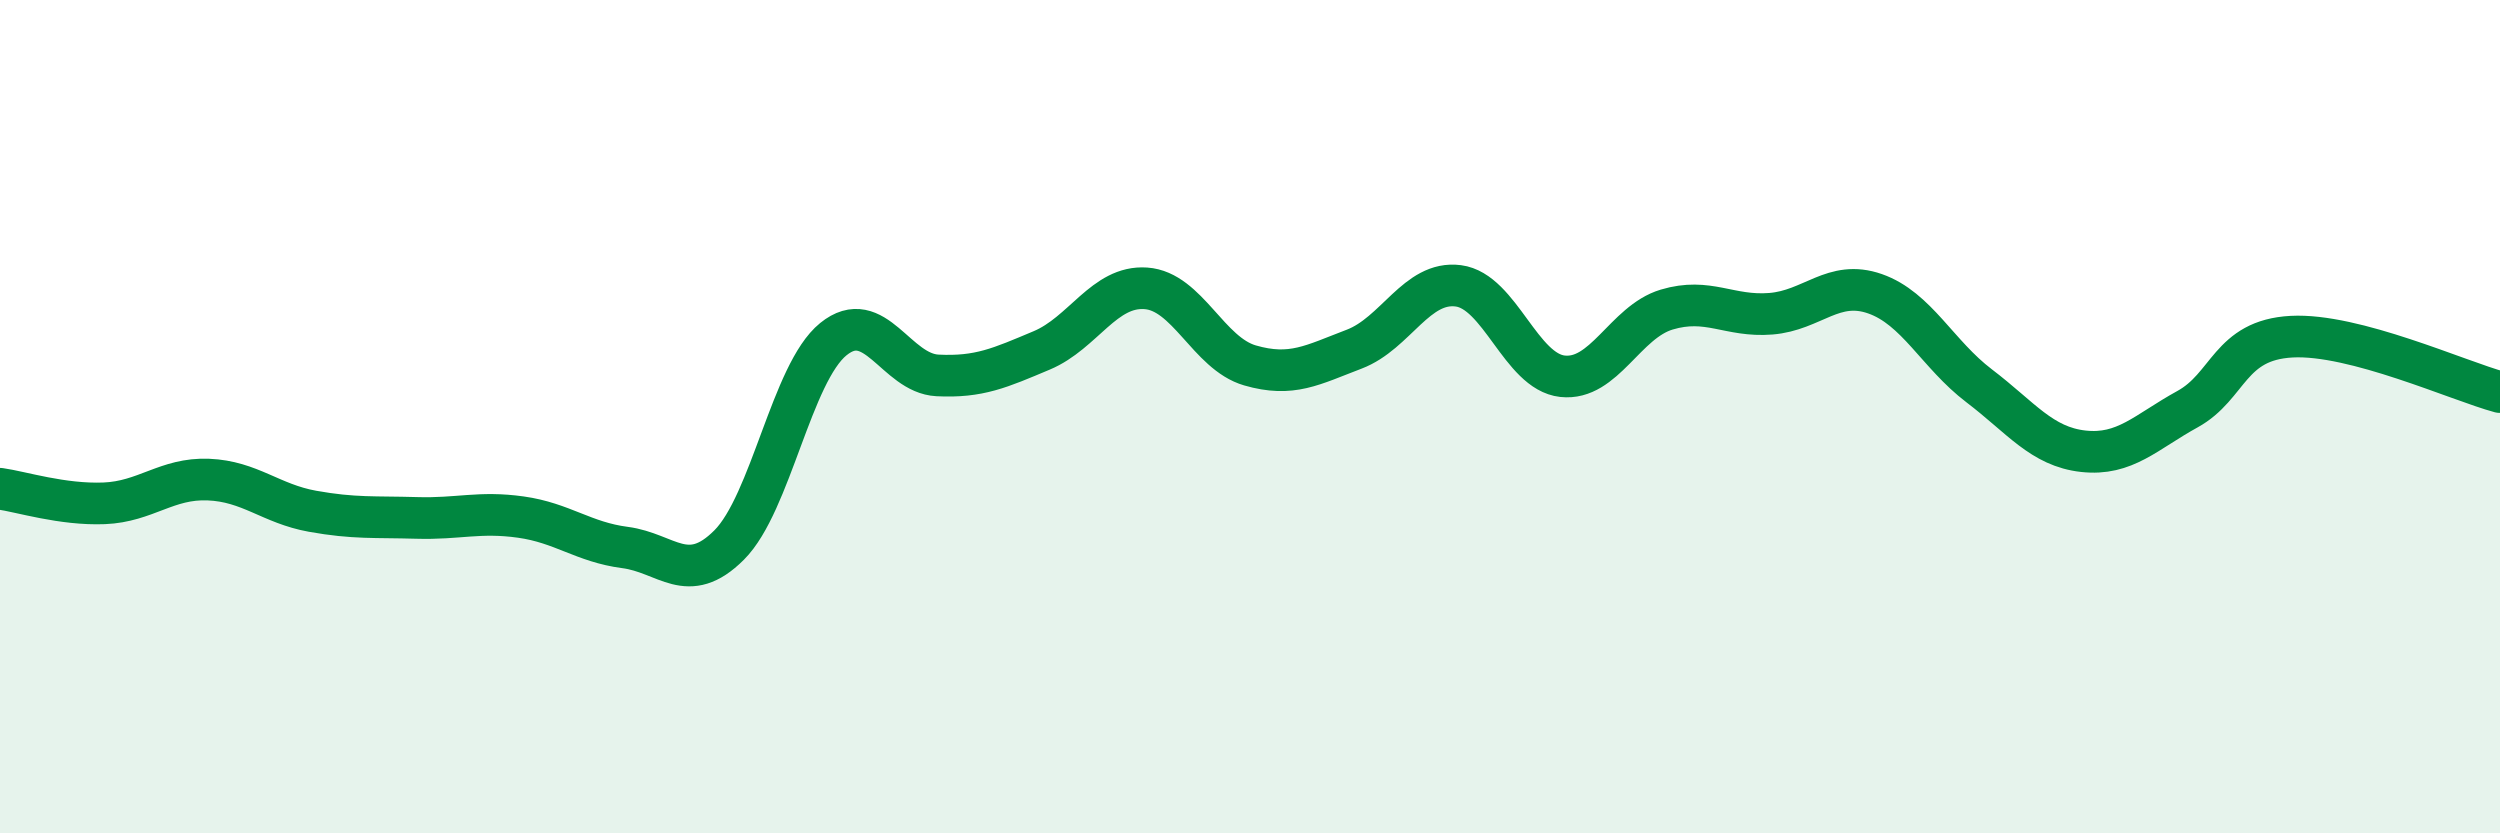 
    <svg width="60" height="20" viewBox="0 0 60 20" xmlns="http://www.w3.org/2000/svg">
      <path
        d="M 0,11.73 C 0.5,11.8 1.5,12.12 2.5,12.08 C 3.5,12.04 4,11.47 5,11.51 C 6,11.55 6.5,12.09 7.5,12.27 C 8.5,12.45 9,12.4 10,12.43 C 11,12.46 11.5,12.27 12.5,12.41 C 13.5,12.55 14,13.01 15,13.14 C 16,13.27 16.5,14.08 17.5,13.08 C 18.5,12.08 19,8.95 20,8.14 C 21,7.33 21.5,8.96 22.5,9.01 C 23.5,9.06 24,8.83 25,8.41 C 26,7.99 26.5,6.85 27.5,6.92 C 28.5,6.99 29,8.48 30,8.77 C 31,9.06 31.5,8.76 32.5,8.38 C 33.5,8 34,6.73 35,6.86 C 36,6.99 36.5,8.92 37.5,9.03 C 38.5,9.14 39,7.73 40,7.43 C 41,7.13 41.5,7.61 42.5,7.53 C 43.5,7.45 44,6.7 45,7.05 C 46,7.4 46.5,8.5 47.5,9.26 C 48.5,10.02 49,10.72 50,10.83 C 51,10.94 51.5,10.37 52.5,9.82 C 53.5,9.27 53.5,8.16 55,8.08 C 56.5,8 59,9.14 60,9.41L60 20L0 20Z"
        fill="#008740"
        opacity="0.1"
        stroke-linecap="round"
        stroke-linejoin="round"
      />
      <path
        d="M 0,11.73 C 0.5,11.8 1.5,12.12 2.5,12.08 C 3.5,12.04 4,11.47 5,11.51 C 6,11.55 6.5,12.09 7.5,12.27 C 8.5,12.45 9,12.4 10,12.43 C 11,12.46 11.5,12.27 12.5,12.41 C 13.5,12.55 14,13.01 15,13.14 C 16,13.27 16.5,14.08 17.5,13.08 C 18.5,12.08 19,8.95 20,8.14 C 21,7.33 21.5,8.96 22.5,9.01 C 23.5,9.06 24,8.83 25,8.41 C 26,7.99 26.5,6.85 27.5,6.92 C 28.5,6.99 29,8.48 30,8.77 C 31,9.06 31.5,8.76 32.5,8.38 C 33.5,8 34,6.73 35,6.86 C 36,6.99 36.5,8.92 37.5,9.03 C 38.5,9.14 39,7.73 40,7.43 C 41,7.13 41.5,7.61 42.5,7.53 C 43.5,7.45 44,6.7 45,7.05 C 46,7.4 46.5,8.5 47.5,9.26 C 48.5,10.02 49,10.72 50,10.83 C 51,10.94 51.5,10.37 52.5,9.82 C 53.5,9.27 53.5,8.16 55,8.08 C 56.5,8 59,9.14 60,9.41"
        stroke="#008740"
        stroke-width="1"
        fill="none"
        stroke-linecap="round"
        stroke-linejoin="round"
      />
    </svg>
  